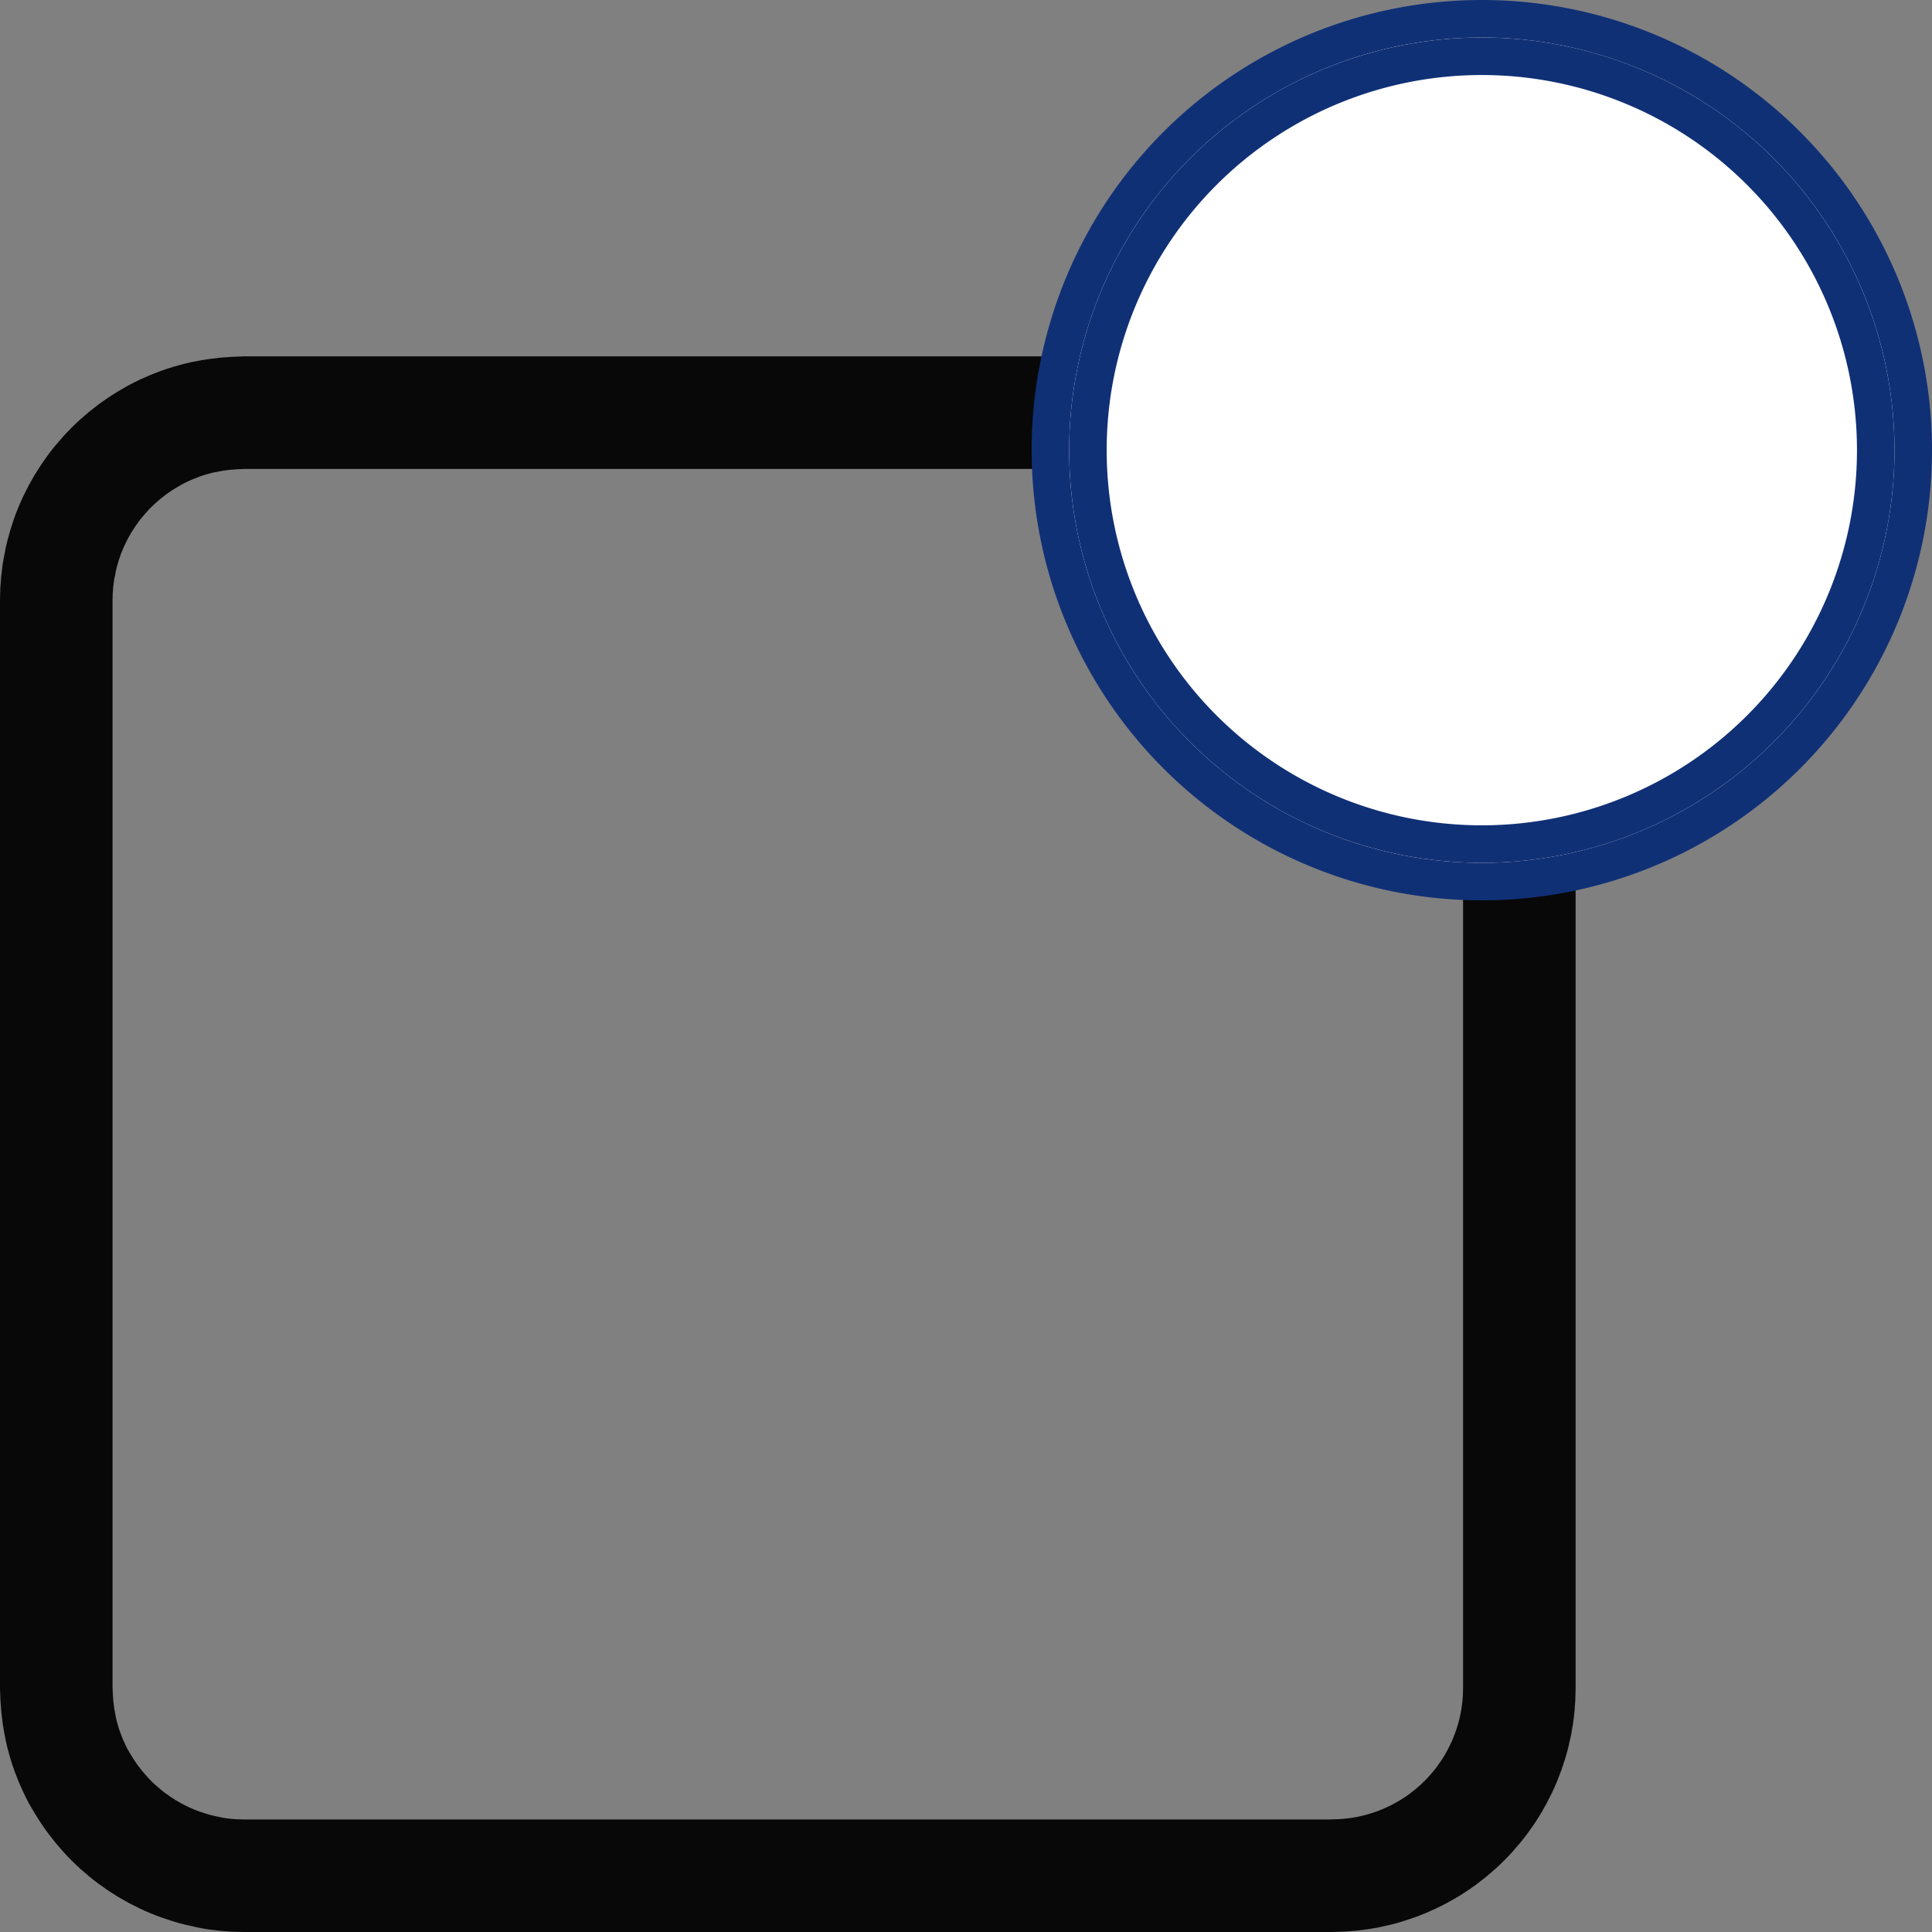 <svg xmlns="http://www.w3.org/2000/svg" xmlns:xlink="http://www.w3.org/1999/xlink" width="51.5" height="51.5" viewBox="0 0 51.5 51.5">
  <rect x="0" y="0" width="51.5" height="51.5" fill="#808080" stroke="none"/>
  <defs>
    <clipPath id="clip-path">
      <path id="Path_18772" data-name="Path 18772" d="M11,22A11,11,0,1,0,0,11,11,11,0,0,0,11,22Z" transform="translate(27)"/>
    </clipPath>
  </defs>
  <g id="Icon" transform="translate(1.5 1)">
    <g id="Group-117">
      <path id="Rectangle" d="M5,0H34q.123,0,.245.006t.245.018q.122.012.243.03T34.976.1q.12.024.239.054t.236.065q.118.036.233.077t.229.088q.113.047.224.1t.219.11q.108.058.214.121t.207.131q.1.068.2.141t.193.151q.095.078.186.16t.178.169q.087.087.169.178t.16.186q.078.095.151.193t.141.2q.068.1.131.207t.121.213q.058.108.11.219t.1.224q.047.113.088.229t.077.233q.036.117.066.236t.054.239q.024.12.042.242t.03.244q.012.122.018.245T39,5V34q0,.123-.006.245t-.018.245q-.012.122-.03.243t-.042.242q-.024.12-.054.239t-.066.236q-.036.118-.077.233t-.088.229q-.047.113-.1.224t-.11.219q-.058.108-.121.214t-.131.207q-.068.1-.141.2t-.151.193q-.078.095-.16.186t-.169.178q-.087.087-.178.169t-.186.16q-.095.078-.193.151t-.2.141q-.1.068-.207.131t-.214.121q-.108.058-.219.11t-.224.1q-.113.047-.229.088t-.233.077q-.117.036-.236.066t-.239.054q-.12.024-.242.042t-.243.03q-.122.012-.245.018T34,39H5q-.123,0-.245-.006t-.245-.018q-.122-.012-.244-.03T4.024,38.9q-.12-.024-.239-.054t-.236-.066q-.117-.036-.233-.077t-.229-.088q-.113-.047-.224-.1t-.219-.11q-.108-.058-.213-.121t-.207-.131q-.1-.068-.2-.141t-.193-.151q-.095-.078-.186-.16t-.178-.169q-.087-.087-.169-.178t-.16-.186q-.078-.095-.151-.193t-.141-.2q-.068-.1-.131-.207T.59,36.357q-.058-.108-.11-.219t-.1-.224Q.334,35.8.292,35.685t-.077-.233Q.18,35.335.15,35.216T.1,34.976q-.024-.12-.042-.242t-.03-.243q-.012-.122-.018-.245T0,34V5q0-.123.006-.245t.018-.245q.012-.122.03-.244T.1,4.024Q.12,3.9.15,3.784t.065-.236q.036-.117.077-.233t.088-.229q.047-.113.1-.224t.11-.219q.058-.108.121-.213t.131-.207q.068-.1.141-.2t.151-.193q.078-.095.16-.186t.169-.178q.087-.087.178-.169t.186-.16q.095-.078.193-.151t.2-.141q.1-.068.207-.131T2.642.59q.108-.058.219-.11t.224-.1Q3.2.334,3.315.292T3.548.215Q3.665.18,3.784.15T4.024.1q.12-.024.242-.042t.244-.03q.122-.012.245-.018T5,0Z" transform="translate(0 10)" fill="none" stroke="#080808" stroke-width="3" fill-rule="evenodd"/>
      <g id="Oval">
        <path id="Path_18769" data-name="Path 18769" d="M11,22A11,11,0,1,0,0,11,11,11,0,0,0,11,22Z" transform="translate(27)" fill="none" stroke="#103076" stroke-width="2"/>
        <path id="Path_18770" data-name="Path 18770" d="M11,22A11,11,0,1,0,0,11,11,11,0,0,0,11,22Z" transform="translate(27)" fill="#fff"/>
        <g id="Group_10766" data-name="Group 10766" clip-path="url(#clip-path)">
          <path id="Path_18771" data-name="Path 18771" d="M11,22A11,11,0,1,0,0,11,11,11,0,0,0,11,22Z" transform="translate(27)" fill="none" stroke="#103076" stroke-width="2"/>
        </g>
      </g>
    </g>
  </g>
</svg>
